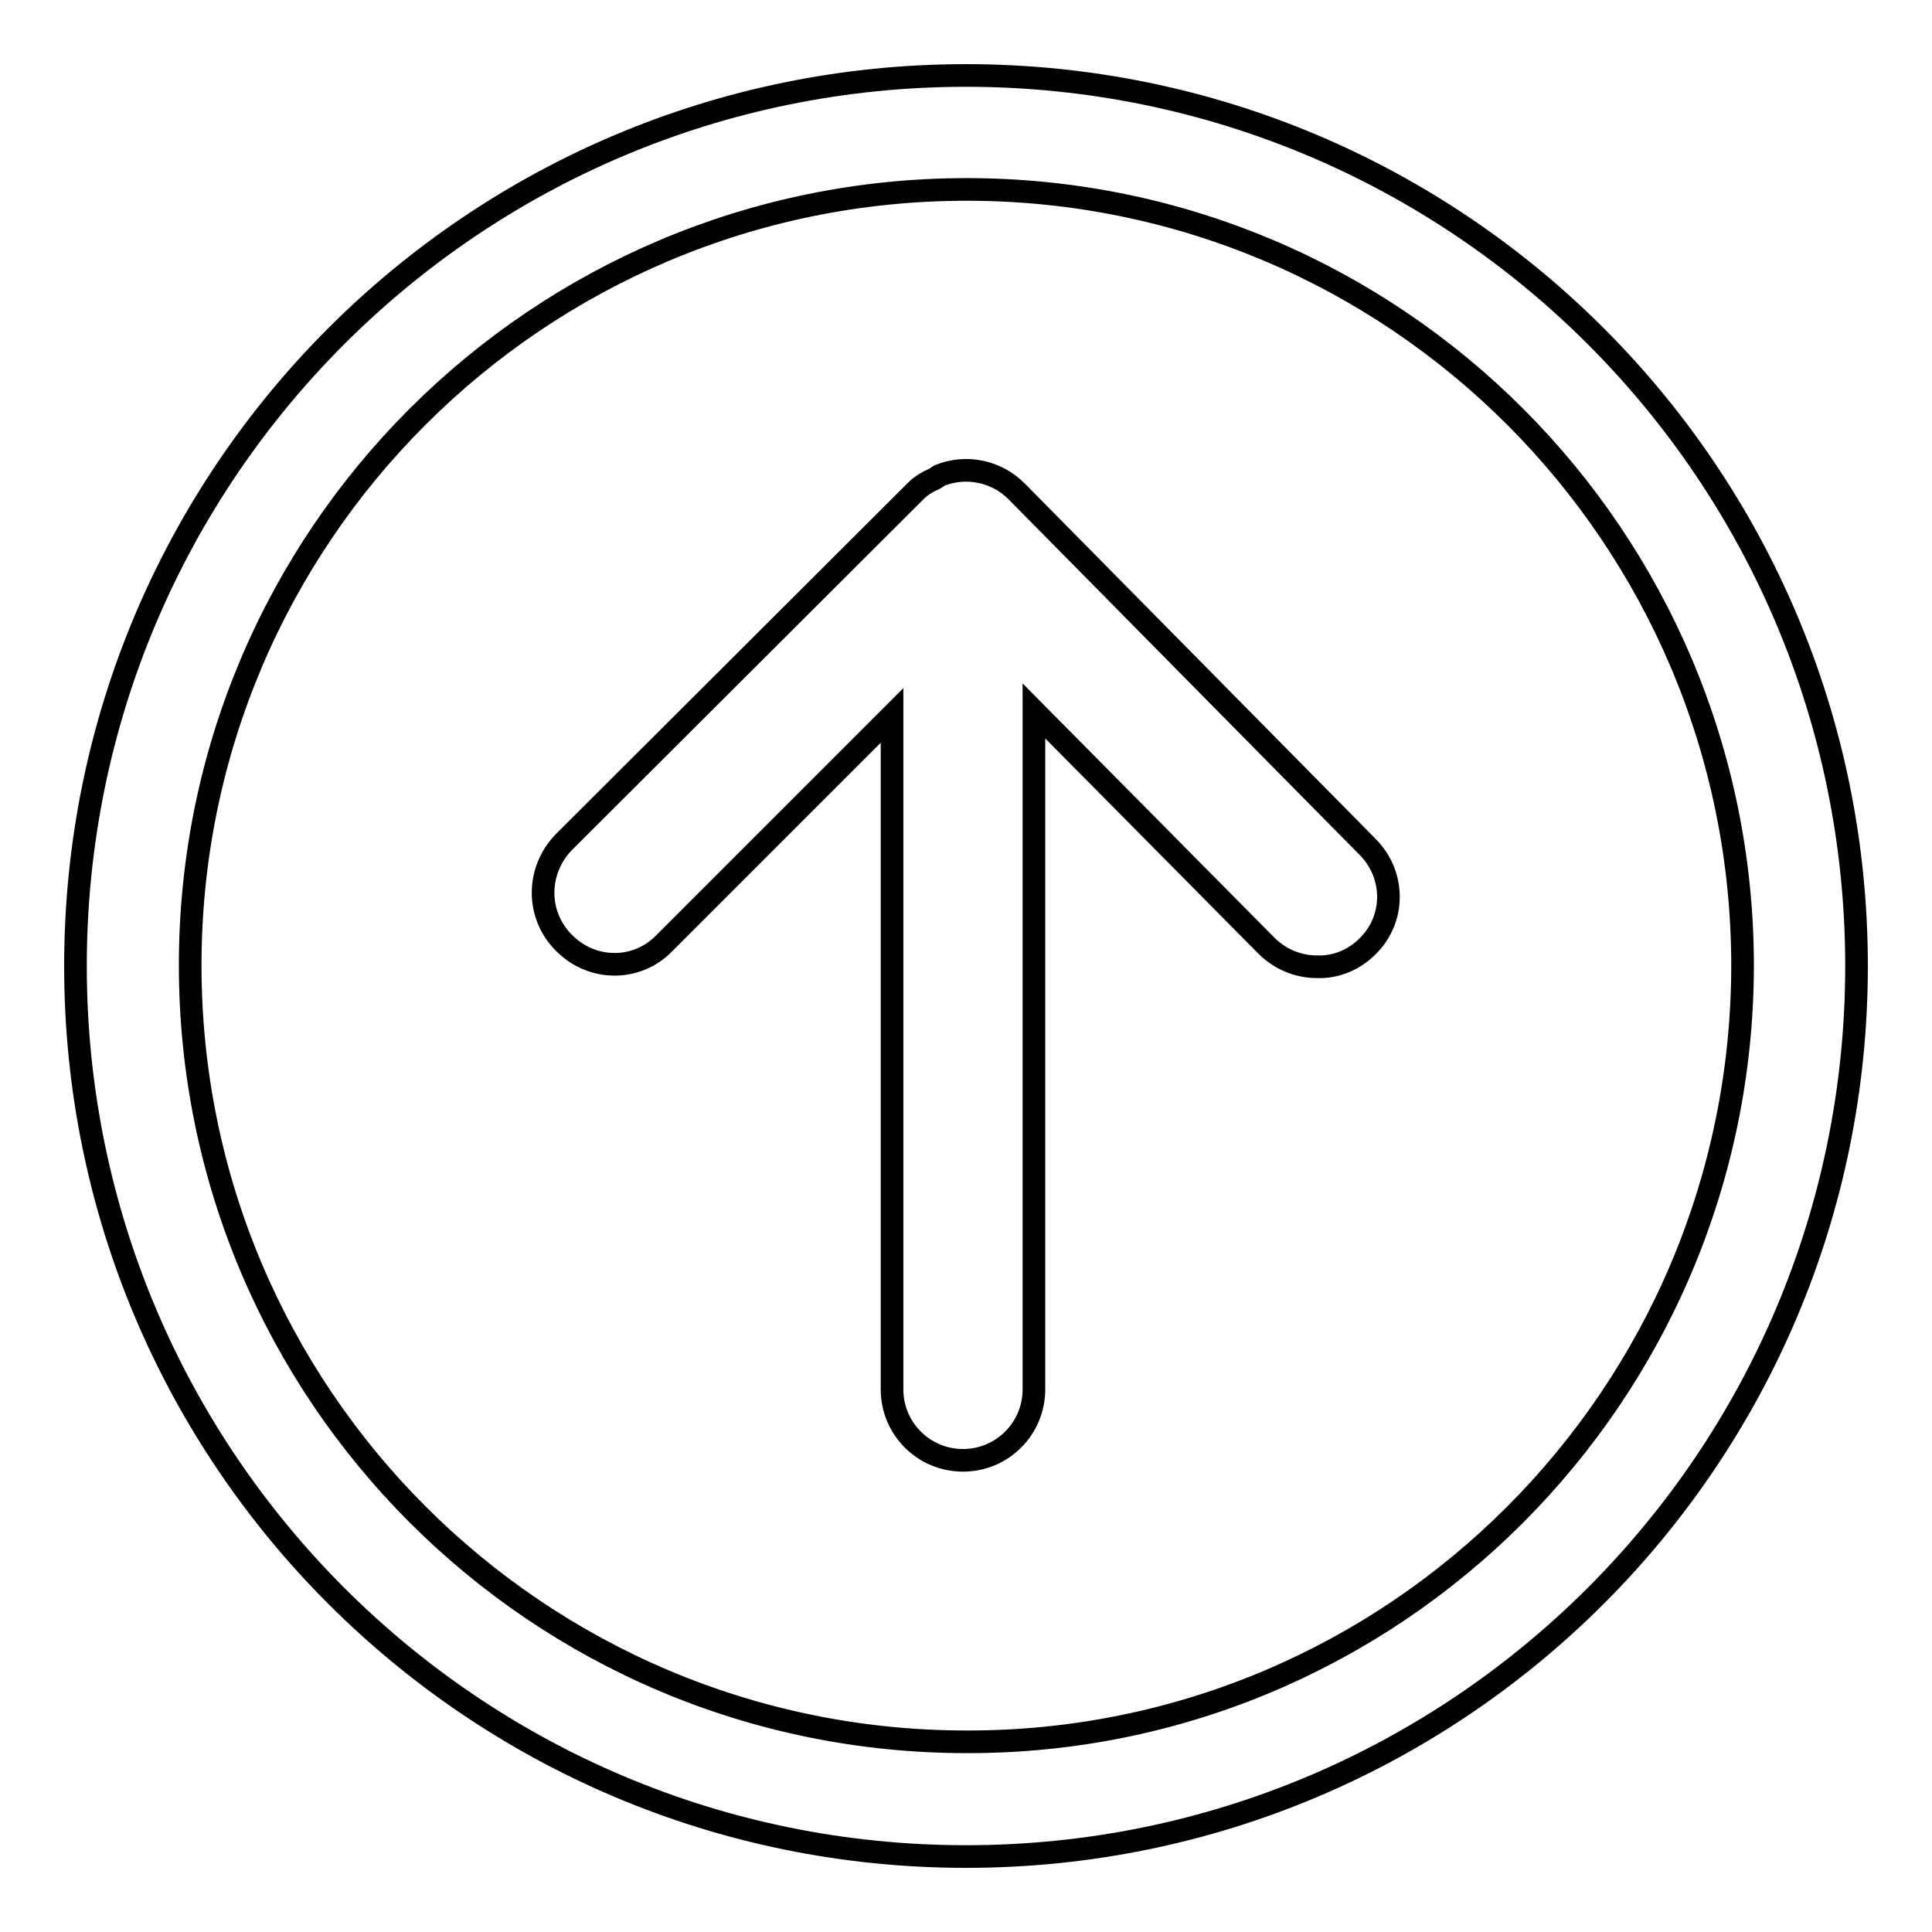<?xml version="1.0" encoding="utf-8"?>
<!-- Svg Vector Icons : http://www.onlinewebfonts.com/icon -->
<!DOCTYPE svg PUBLIC "-//W3C//DTD SVG 1.1//EN" "http://www.w3.org/Graphics/SVG/1.1/DTD/svg11.dtd">
<svg version="1.1" xmlns="http://www.w3.org/2000/svg" xmlns:xlink="http://www.w3.org/1999/xlink" x="0px" y="0px" viewBox="0 0 256 256" enable-background="new 0 0 256 256" xml:space="preserve">
<g> <path stroke-width="3" fill-opacity="0" stroke="#000000"  d="M181.2,112.2c3.7,3.7,3.7,9.6,0,13.2c-1.8,1.8-4.2,2.8-6.7,2.7c-2.5,0-4.9-1-6.7-2.8l-30.8-31.1v89.9 c0,5.2-4.2,9.4-9.4,9.4c-5.2,0-9.4-4.2-9.4-9.4c0,0,0,0,0,0V94.8L88,125c-3.6,3.7-9.5,3.7-13.2,0c0,0,0,0-0.1-0.1 c-3.7-3.7-3.6-9.6,0-13.3l46.7-46.6l0,0l0,0c0.7-0.7,1.6-1.2,2.5-1.6c0.2-0.1,0.4-0.3,0.6-0.4c3.5-1.4,7.5-0.6,10.2,2.1 L181.2,112.2L181.2,112.2z M246,128c0,65.2-52.8,118-118,118c0,0,0,0,0,0c-65.2,0-118-52.8-118-118S62.8,10,128,10 C193.2,10,246,62.8,246,128C246,128,246,128,246,128z M230.9,128c0-56.8-46-102.9-102.8-102.9c-56.8,0-102.9,46-102.9,102.8 c0,0,0,0,0,0c0,56.8,46,102.9,102.9,102.9C184.8,230.9,230.8,184.8,230.9,128C230.9,128,230.9,128,230.9,128z"/></g>
</svg>